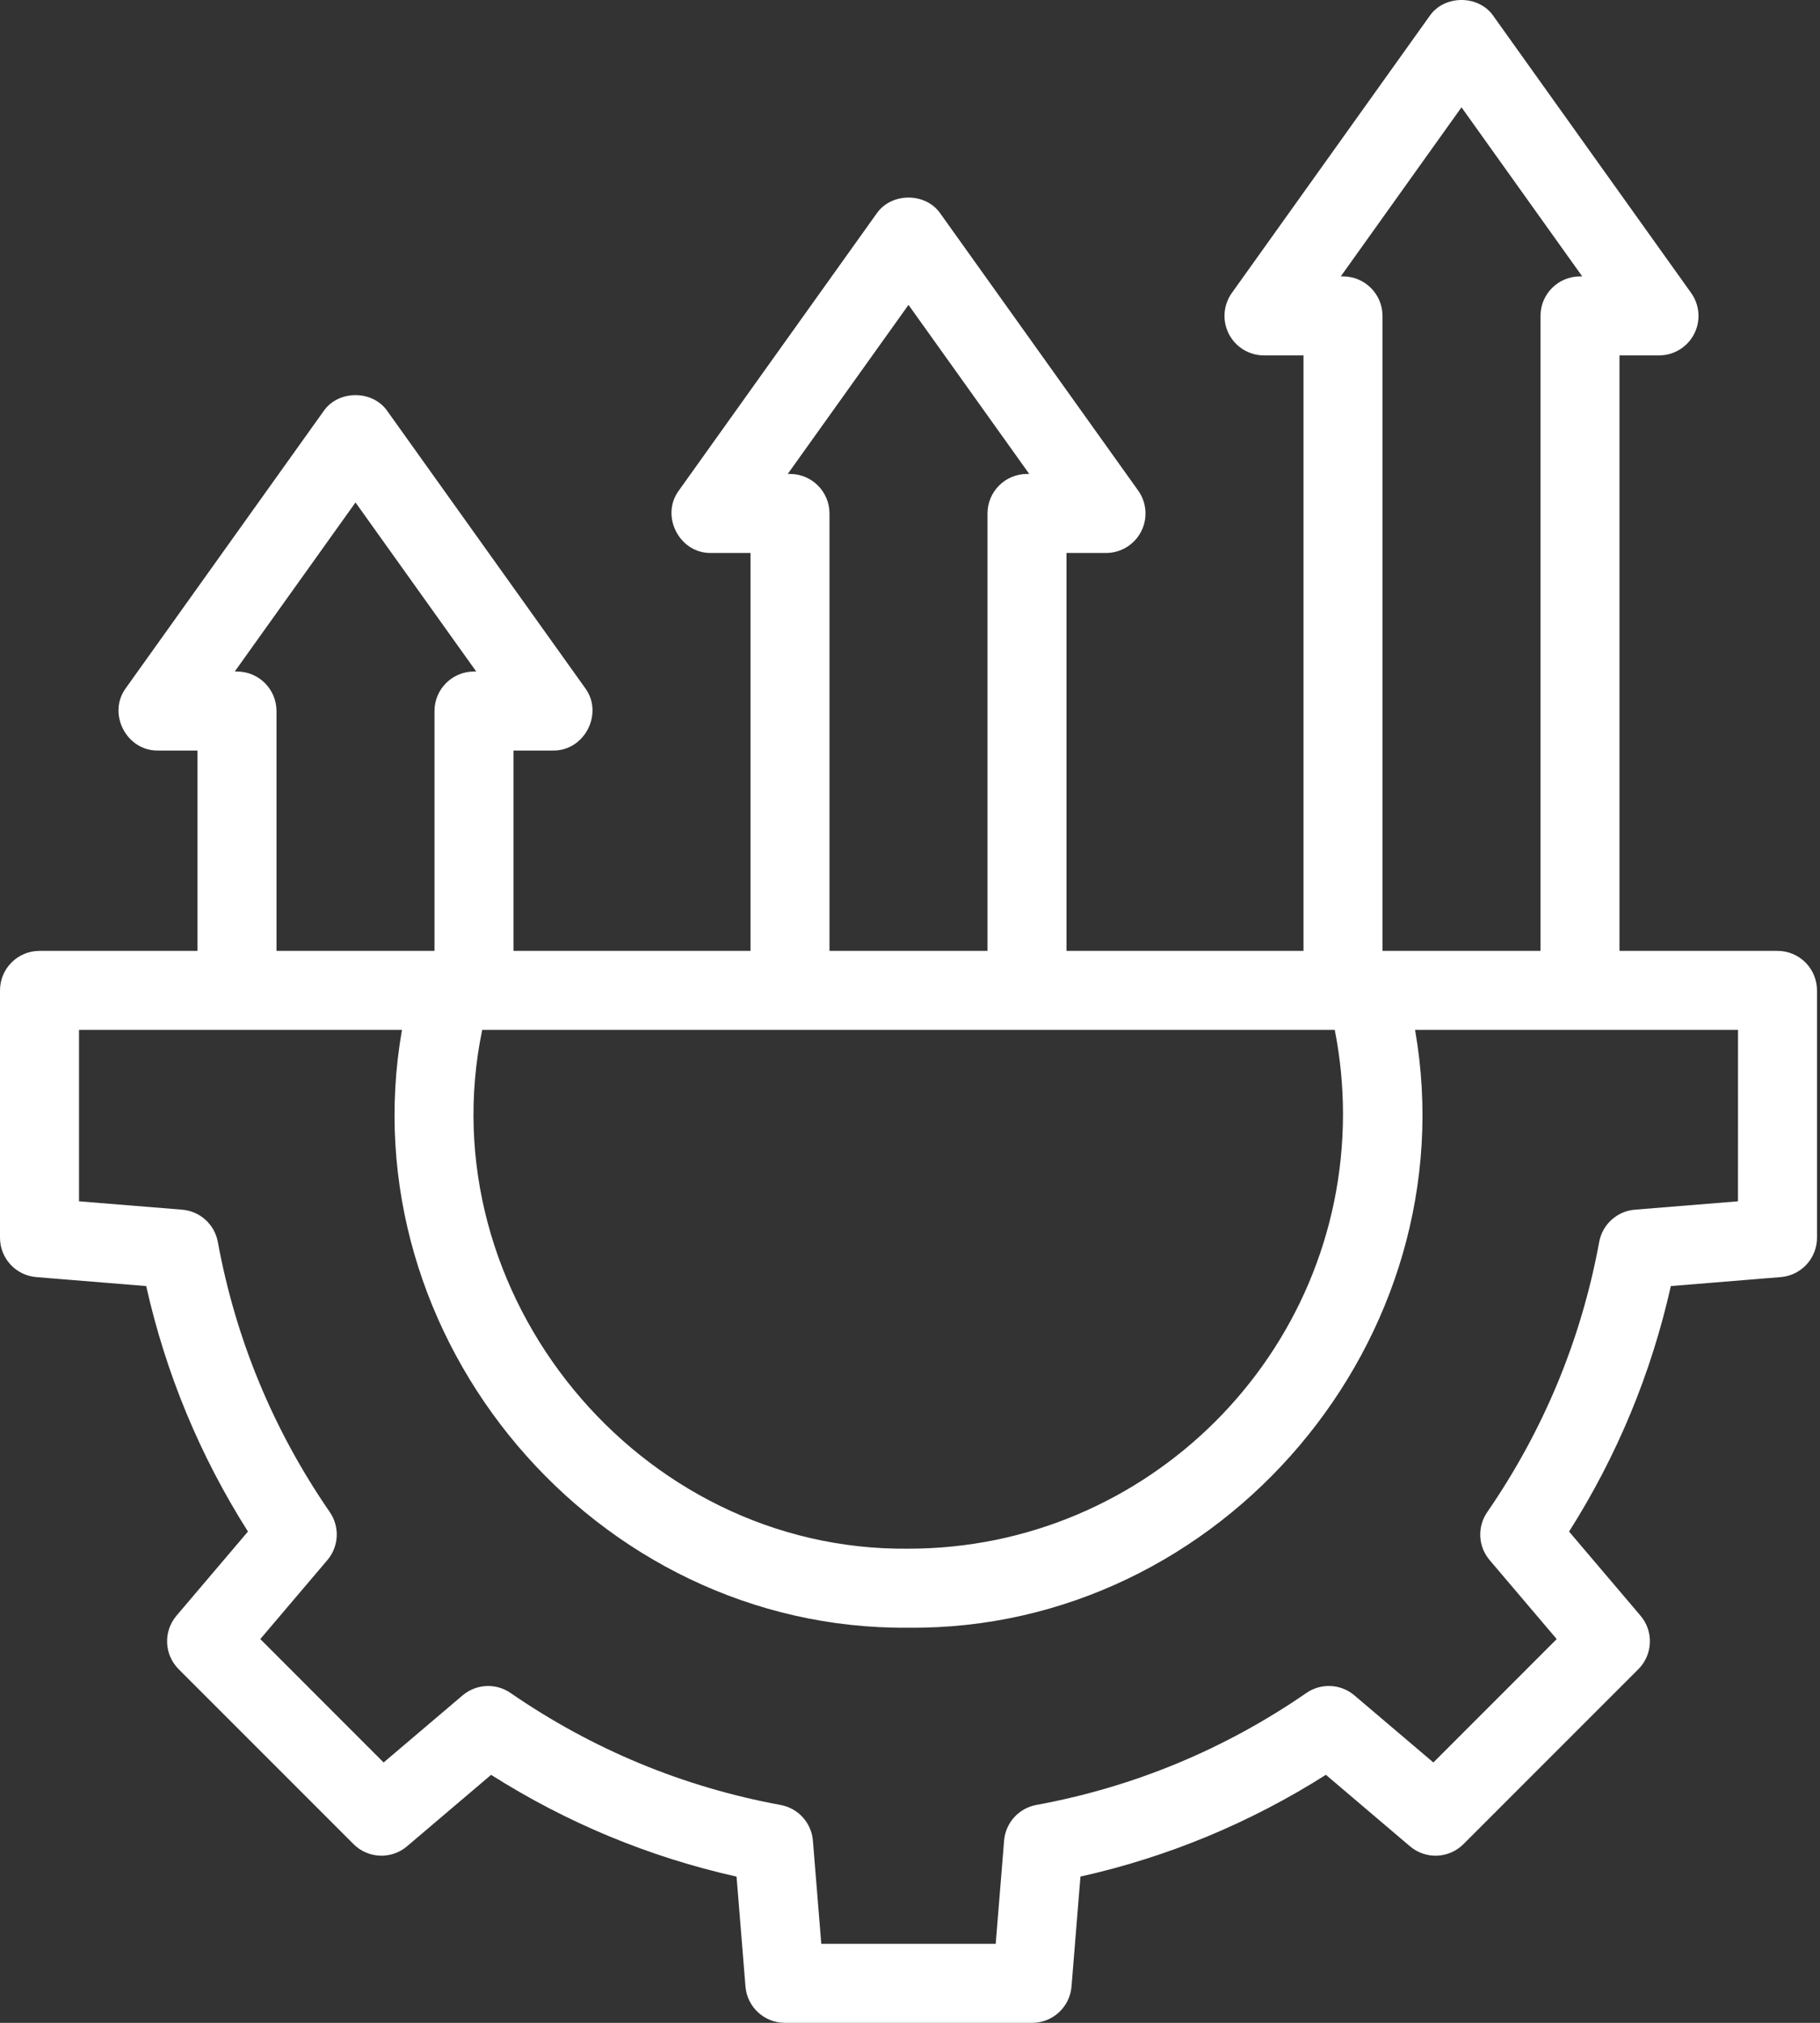 <?xml version="1.0" encoding="UTF-8"?>
<svg xmlns="http://www.w3.org/2000/svg" width="63" height="70" viewBox="0 0 63 70" fill="none">
  <rect x="0" y="0" width="63" height="70" fill="#333333" stroke="none"/>
  <path d="M62.496 33.305C62.239 33.049 61.891 32.905 61.529 32.905H56.059V12.299H57.427C57.939 12.299 58.408 12.013 58.643 11.558C58.877 11.102 58.837 10.554 58.539 10.137L51.703 0.566C51.195 -0.189 49.986 -0.189 49.478 0.566L42.641 10.137C42.343 10.554 42.304 11.102 42.538 11.558C42.772 12.013 43.242 12.299 43.754 12.299H45.121V32.905H36.917V19.136H38.285C38.797 19.136 39.266 18.849 39.501 18.394C39.735 17.939 39.695 17.39 39.397 16.974L32.561 7.403C32.053 6.648 30.844 6.648 30.335 7.403L23.499 16.974C22.849 17.852 23.519 19.154 24.612 19.136H25.979V32.905H17.775V25.972H19.142C20.235 25.99 20.904 24.689 20.255 23.81L13.418 14.239C12.91 13.485 11.701 13.485 11.193 14.239L4.357 23.81C3.707 24.689 4.377 25.99 5.469 25.972H6.837V32.905H1.367C0.612 32.905 0 33.517 0 34.272V42.832C0 43.544 0.547 44.137 1.257 44.194L5.061 44.504C5.738 47.526 6.919 50.375 8.583 52.999L6.109 55.911C5.648 56.453 5.681 57.259 6.185 57.763L12.237 63.815C12.741 64.319 13.547 64.352 14.089 63.891L17 61.418C19.623 63.081 22.473 64.263 25.496 64.94L25.805 68.744C25.863 69.453 26.456 70 27.168 70H35.728C36.44 70 37.033 69.453 37.091 68.744L37.4 64.939C40.422 64.263 43.272 63.081 45.896 61.417L48.807 63.891C49.35 64.352 50.155 64.319 50.659 63.815L56.712 57.763C57.215 57.259 57.248 56.453 56.787 55.911L54.314 53C55.978 50.377 57.159 47.527 57.837 44.504L61.64 44.194C62.35 44.137 62.896 43.544 62.896 42.832L62.896 34.272C62.896 33.91 62.752 33.562 62.496 33.305ZM46.488 9.565H46.411L50.59 3.713L54.77 9.565H54.692C53.937 9.565 53.325 10.177 53.325 10.932V32.905H47.856V10.932C47.856 10.177 47.243 9.565 46.488 9.565ZM46.488 38.552C46.488 46.845 39.741 53.592 31.448 53.592C22.101 53.694 14.792 44.781 16.692 35.639H46.203C46.393 36.598 46.488 37.575 46.488 38.552ZM27.346 16.401H27.268L31.448 10.55L35.628 16.401H35.55C34.795 16.401 34.183 17.014 34.183 17.768V32.905H28.713V17.768C28.713 17.014 28.101 16.401 27.346 16.401ZM8.204 23.238H8.126L12.306 17.387L16.485 23.238H16.408C15.652 23.238 15.04 23.85 15.04 24.605V32.905H9.571V24.605C9.571 23.85 8.959 23.238 8.204 23.238ZM60.161 41.571L56.591 41.861C55.975 41.911 55.469 42.369 55.357 42.977C54.737 46.348 53.433 49.494 51.481 52.327C51.13 52.836 51.164 53.517 51.565 53.988L53.886 56.72L49.617 60.99L46.883 58.668C46.413 58.268 45.731 58.234 45.223 58.584C42.389 60.537 39.243 61.841 35.873 62.46C35.265 62.572 34.807 63.078 34.757 63.694L34.467 67.265H28.429L28.139 63.695C28.088 63.079 27.631 62.573 27.023 62.461C23.651 61.841 20.506 60.537 17.673 58.585C17.164 58.234 16.483 58.269 16.012 58.669L13.279 60.99L9.01 56.72L11.332 53.987C11.732 53.516 11.766 52.835 11.416 52.326C9.463 49.493 8.159 46.347 7.54 42.977C7.428 42.369 6.922 41.911 6.306 41.861L2.735 41.571V35.639H13.914C12.047 46.315 20.6 56.428 31.448 56.327C42.295 56.428 50.85 46.315 48.983 35.639H60.162L60.161 41.571Z" fill="white"></path>
</svg>
